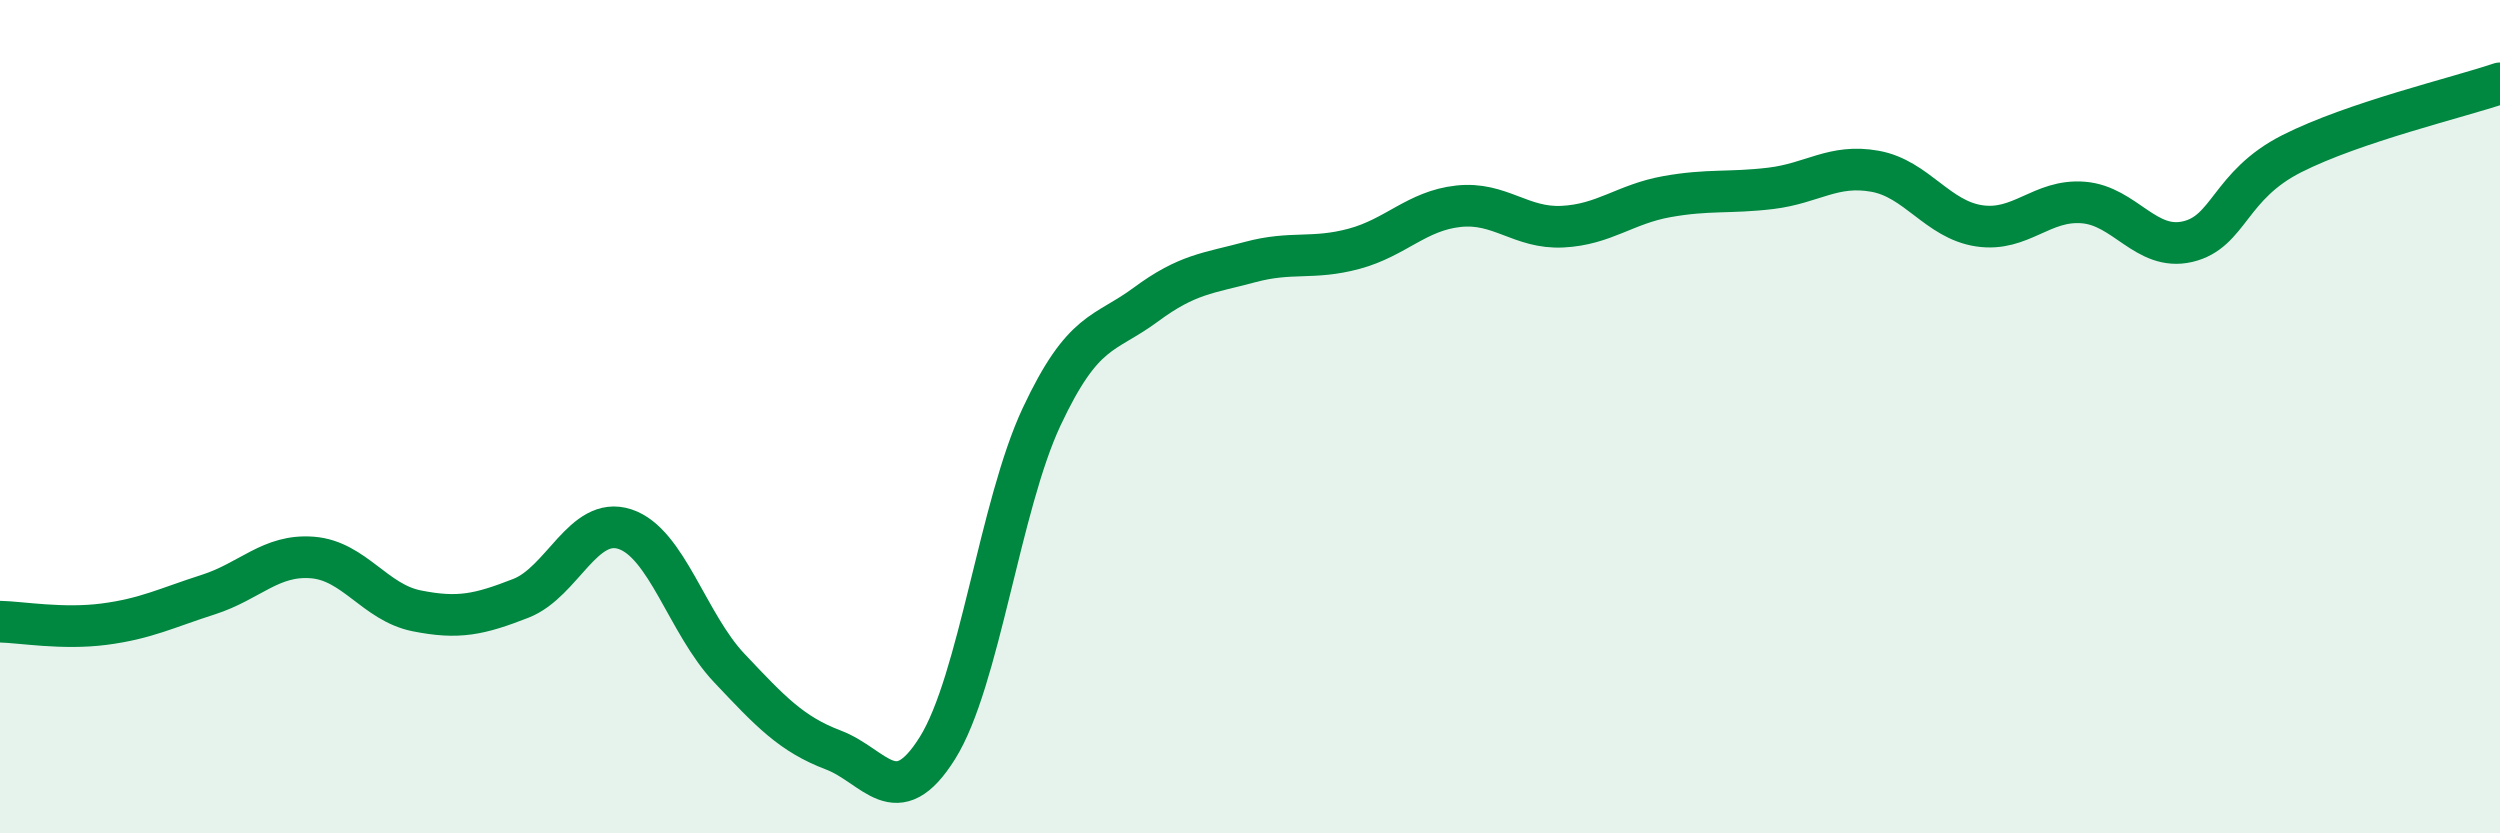 
    <svg width="60" height="20" viewBox="0 0 60 20" xmlns="http://www.w3.org/2000/svg">
      <path
        d="M 0,14.92 C 0.5,14.93 1.5,15.11 2.5,14.98 C 3.5,14.85 4,14.59 5,14.27 C 6,13.95 6.5,13.3 7.5,13.38 C 8.5,13.46 9,14.46 10,14.66 C 11,14.86 11.5,14.75 12.5,14.36 C 13.5,13.97 14,12.37 15,12.7 C 16,13.03 16.5,14.97 17.5,16.03 C 18.5,17.09 19,17.62 20,18 C 21,18.38 21.5,19.55 22.5,17.95 C 23.5,16.35 24,12.13 25,10 C 26,7.87 26.5,8.05 27.5,7.31 C 28.5,6.57 29,6.56 30,6.29 C 31,6.02 31.5,6.24 32.5,5.97 C 33.5,5.7 34,5.06 35,4.95 C 36,4.84 36.5,5.49 37.5,5.44 C 38.5,5.39 39,4.9 40,4.72 C 41,4.54 41.5,4.64 42.5,4.52 C 43.5,4.4 44,3.93 45,4.11 C 46,4.29 46.5,5.27 47.5,5.42 C 48.5,5.57 49,4.78 50,4.86 C 51,4.94 51.5,6.03 52.5,5.8 C 53.5,5.57 53.5,4.45 55,3.69 C 56.5,2.93 59,2.34 60,2L60 20L0 20Z"
        fill="#008740"
        opacity="0.1"
        stroke-linecap="round"
        stroke-linejoin="round"
      />
      <path
        d="M 0,14.92 C 0.5,14.93 1.5,15.11 2.5,14.98 C 3.5,14.85 4,14.59 5,14.27 C 6,13.95 6.5,13.3 7.5,13.38 C 8.5,13.46 9,14.46 10,14.66 C 11,14.86 11.5,14.75 12.5,14.36 C 13.5,13.97 14,12.37 15,12.7 C 16,13.03 16.5,14.97 17.5,16.03 C 18.5,17.09 19,17.62 20,18 C 21,18.38 21.5,19.55 22.5,17.95 C 23.5,16.35 24,12.13 25,10 C 26,7.87 26.5,8.05 27.5,7.31 C 28.5,6.57 29,6.56 30,6.29 C 31,6.02 31.5,6.24 32.5,5.97 C 33.5,5.7 34,5.06 35,4.95 C 36,4.84 36.5,5.49 37.5,5.44 C 38.5,5.39 39,4.9 40,4.72 C 41,4.54 41.5,4.64 42.5,4.52 C 43.5,4.4 44,3.93 45,4.11 C 46,4.29 46.5,5.27 47.5,5.42 C 48.5,5.57 49,4.78 50,4.86 C 51,4.94 51.5,6.03 52.5,5.8 C 53.5,5.57 53.5,4.45 55,3.69 C 56.5,2.93 59,2.34 60,2"
        stroke="#008740"
        stroke-width="1"
        fill="none"
        stroke-linecap="round"
        stroke-linejoin="round"
      />
    </svg>
  